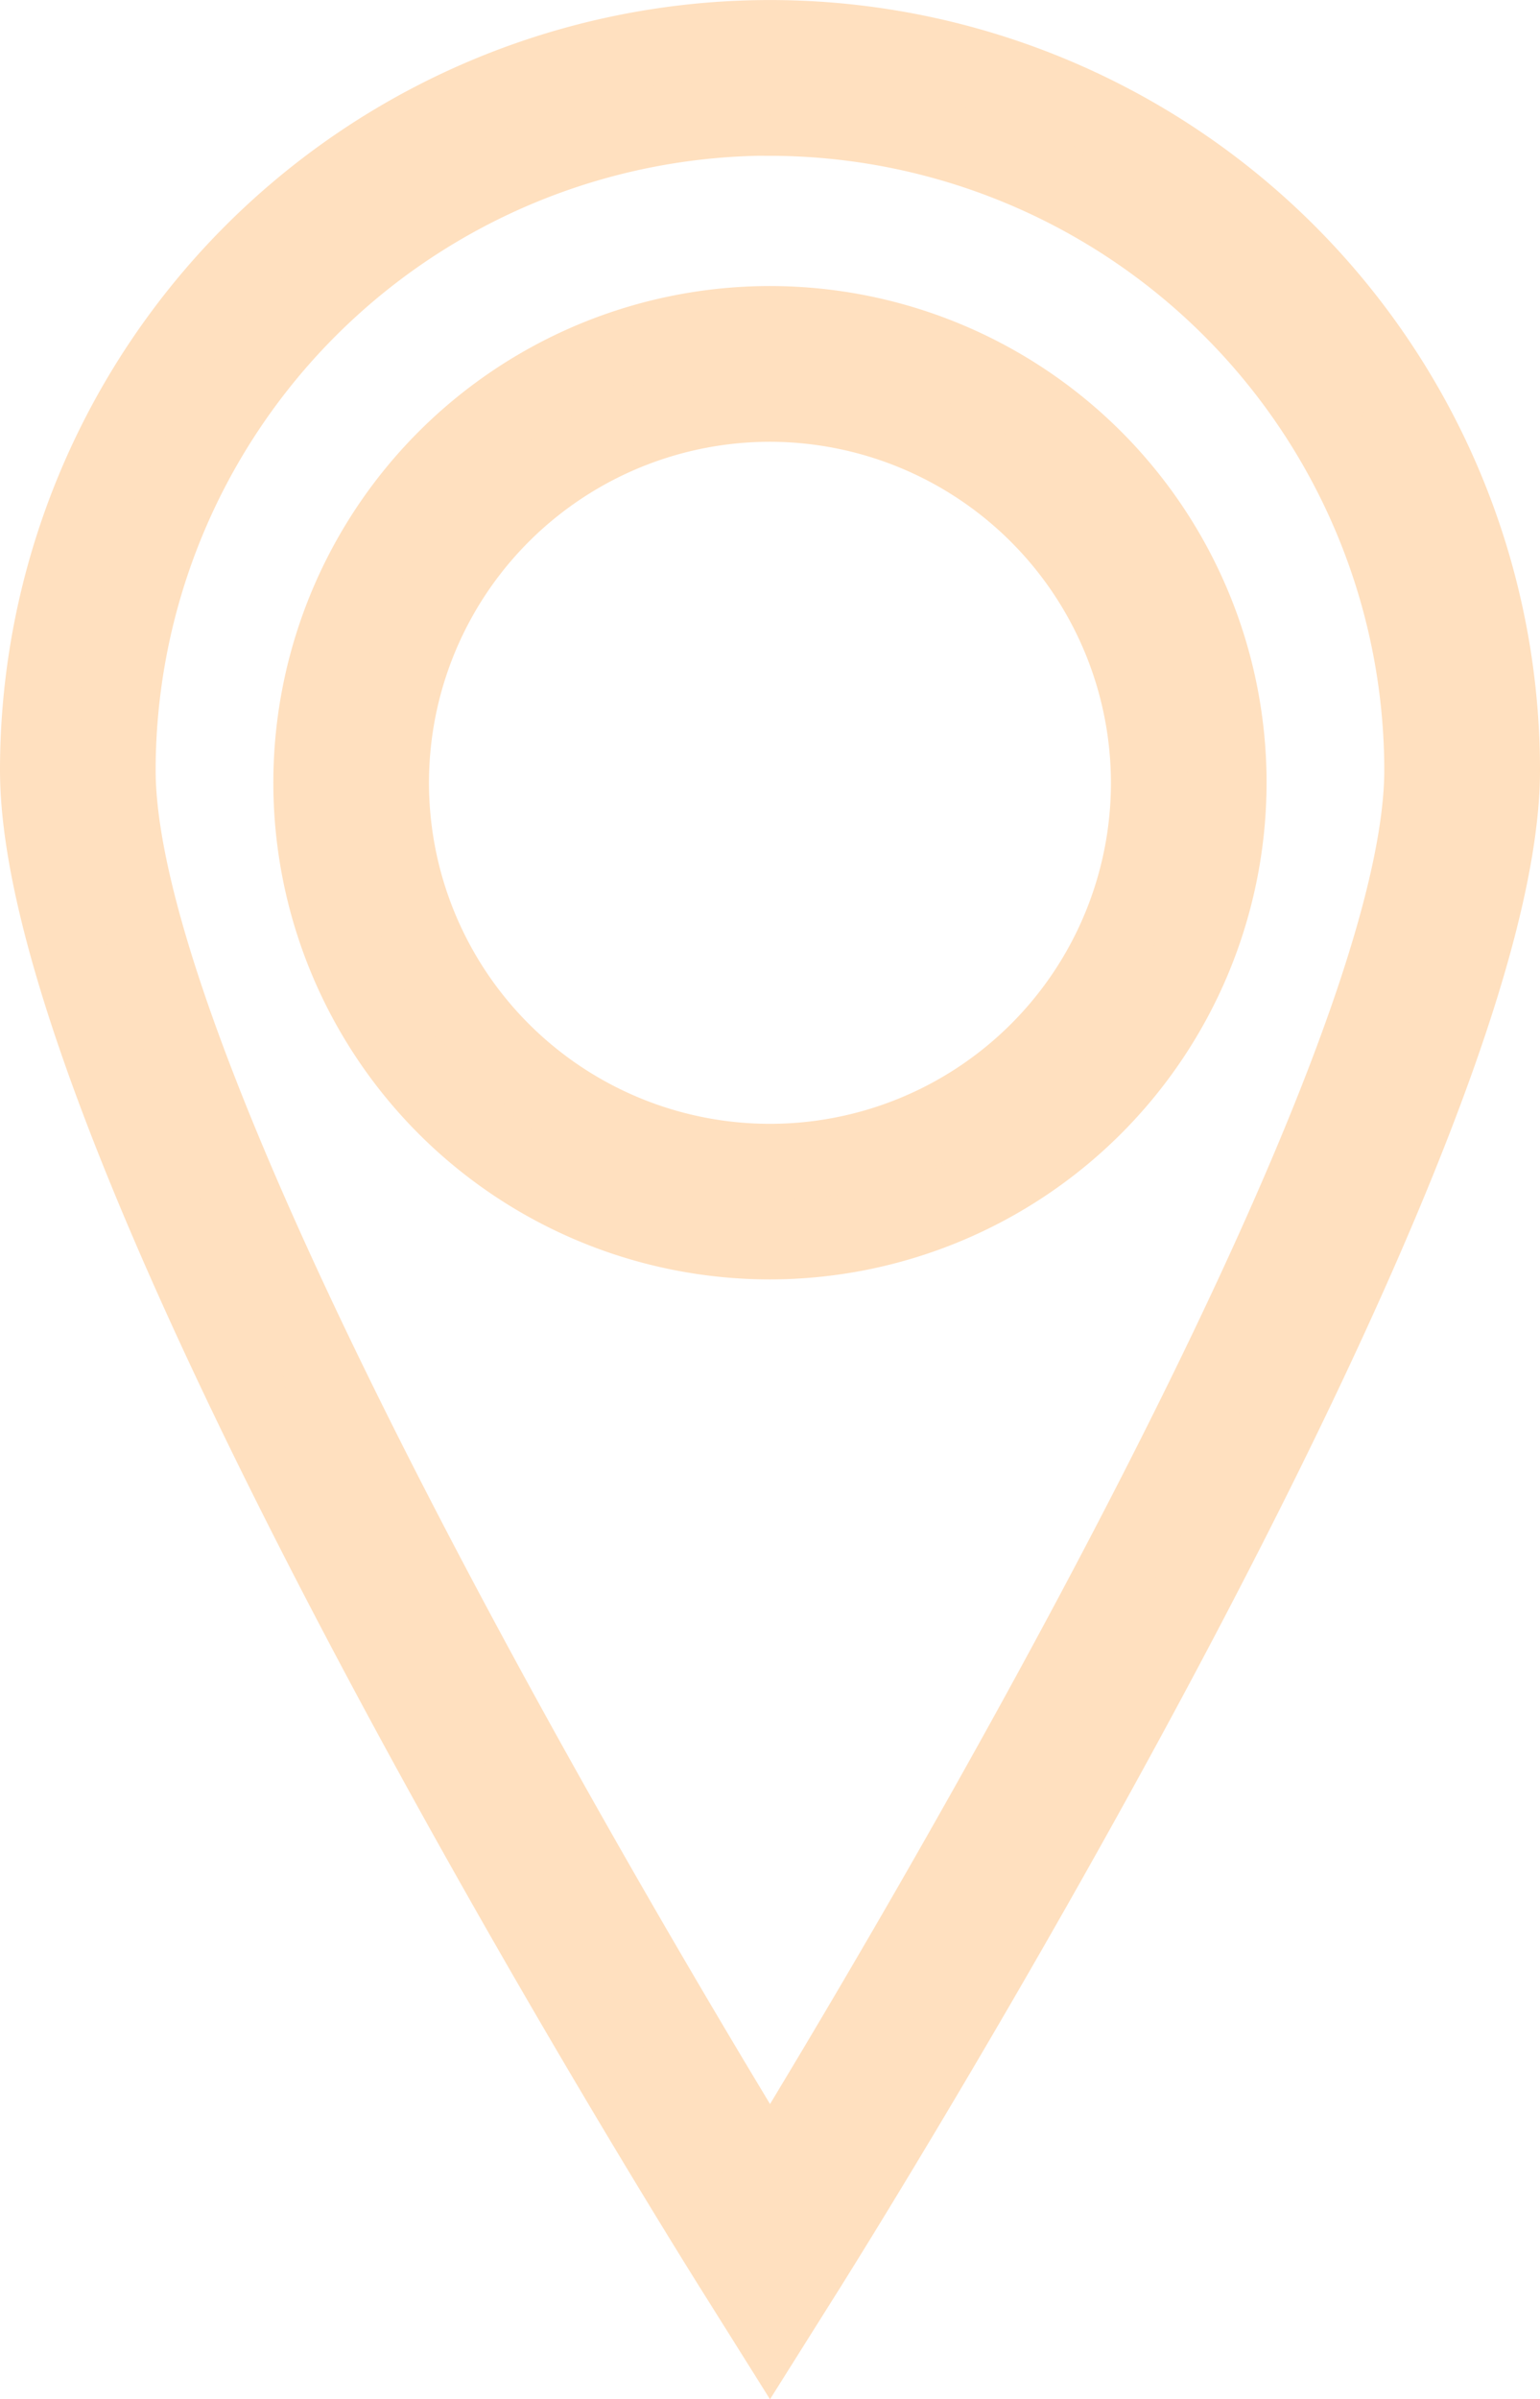 <svg xmlns="http://www.w3.org/2000/svg" width="20.175" height="31.427" viewBox="0 0 20.175 31.427">
  <g id="Groupe_951" data-name="Groupe 951" transform="translate(0.5 0.5)">
    <g id="Groupe_948" data-name="Groupe 948" transform="translate(0 0)">
      <g id="Groupe_947" data-name="Groupe 947">
        <path id="Tracé_1659" data-name="Tracé 1659" d="M234.118,231.447l-.439-.7c-.374-.594-9.149-14.6-9.149-19.7a9.587,9.587,0,0,1,19.175,0c0,5.1-8.773,19.108-9.147,19.7Zm0-28.949a8.558,8.558,0,0,0-8.549,8.547c0,4.182,6.743,15.485,8.549,18.438,1.806-2.953,8.547-14.257,8.547-18.438A8.556,8.556,0,0,0,234.118,202.5Z" transform="translate(-224.53 -201.459)" fill="#ffe0bf" stroke="#ffe0bf" stroke-width="1"/>
      </g>
    </g>
    <g id="Groupe_950" data-name="Groupe 950" transform="translate(3.582 3.748)">
      <g id="Groupe_949" data-name="Groupe 949">
        <path id="Tracé_1660" data-name="Tracé 1660" d="M233.984,217.078a6.006,6.006,0,1,1,6.005-6.005A6.012,6.012,0,0,1,233.984,217.078Zm0-10.972a4.967,4.967,0,1,0,4.966,4.967A4.973,4.973,0,0,0,233.984,206.106Z" transform="translate(-227.978 -205.067)" fill="#ffe0bf" stroke="#ffe0bf" stroke-width="1"/>
      </g>
    </g>
  </g>
</svg>

